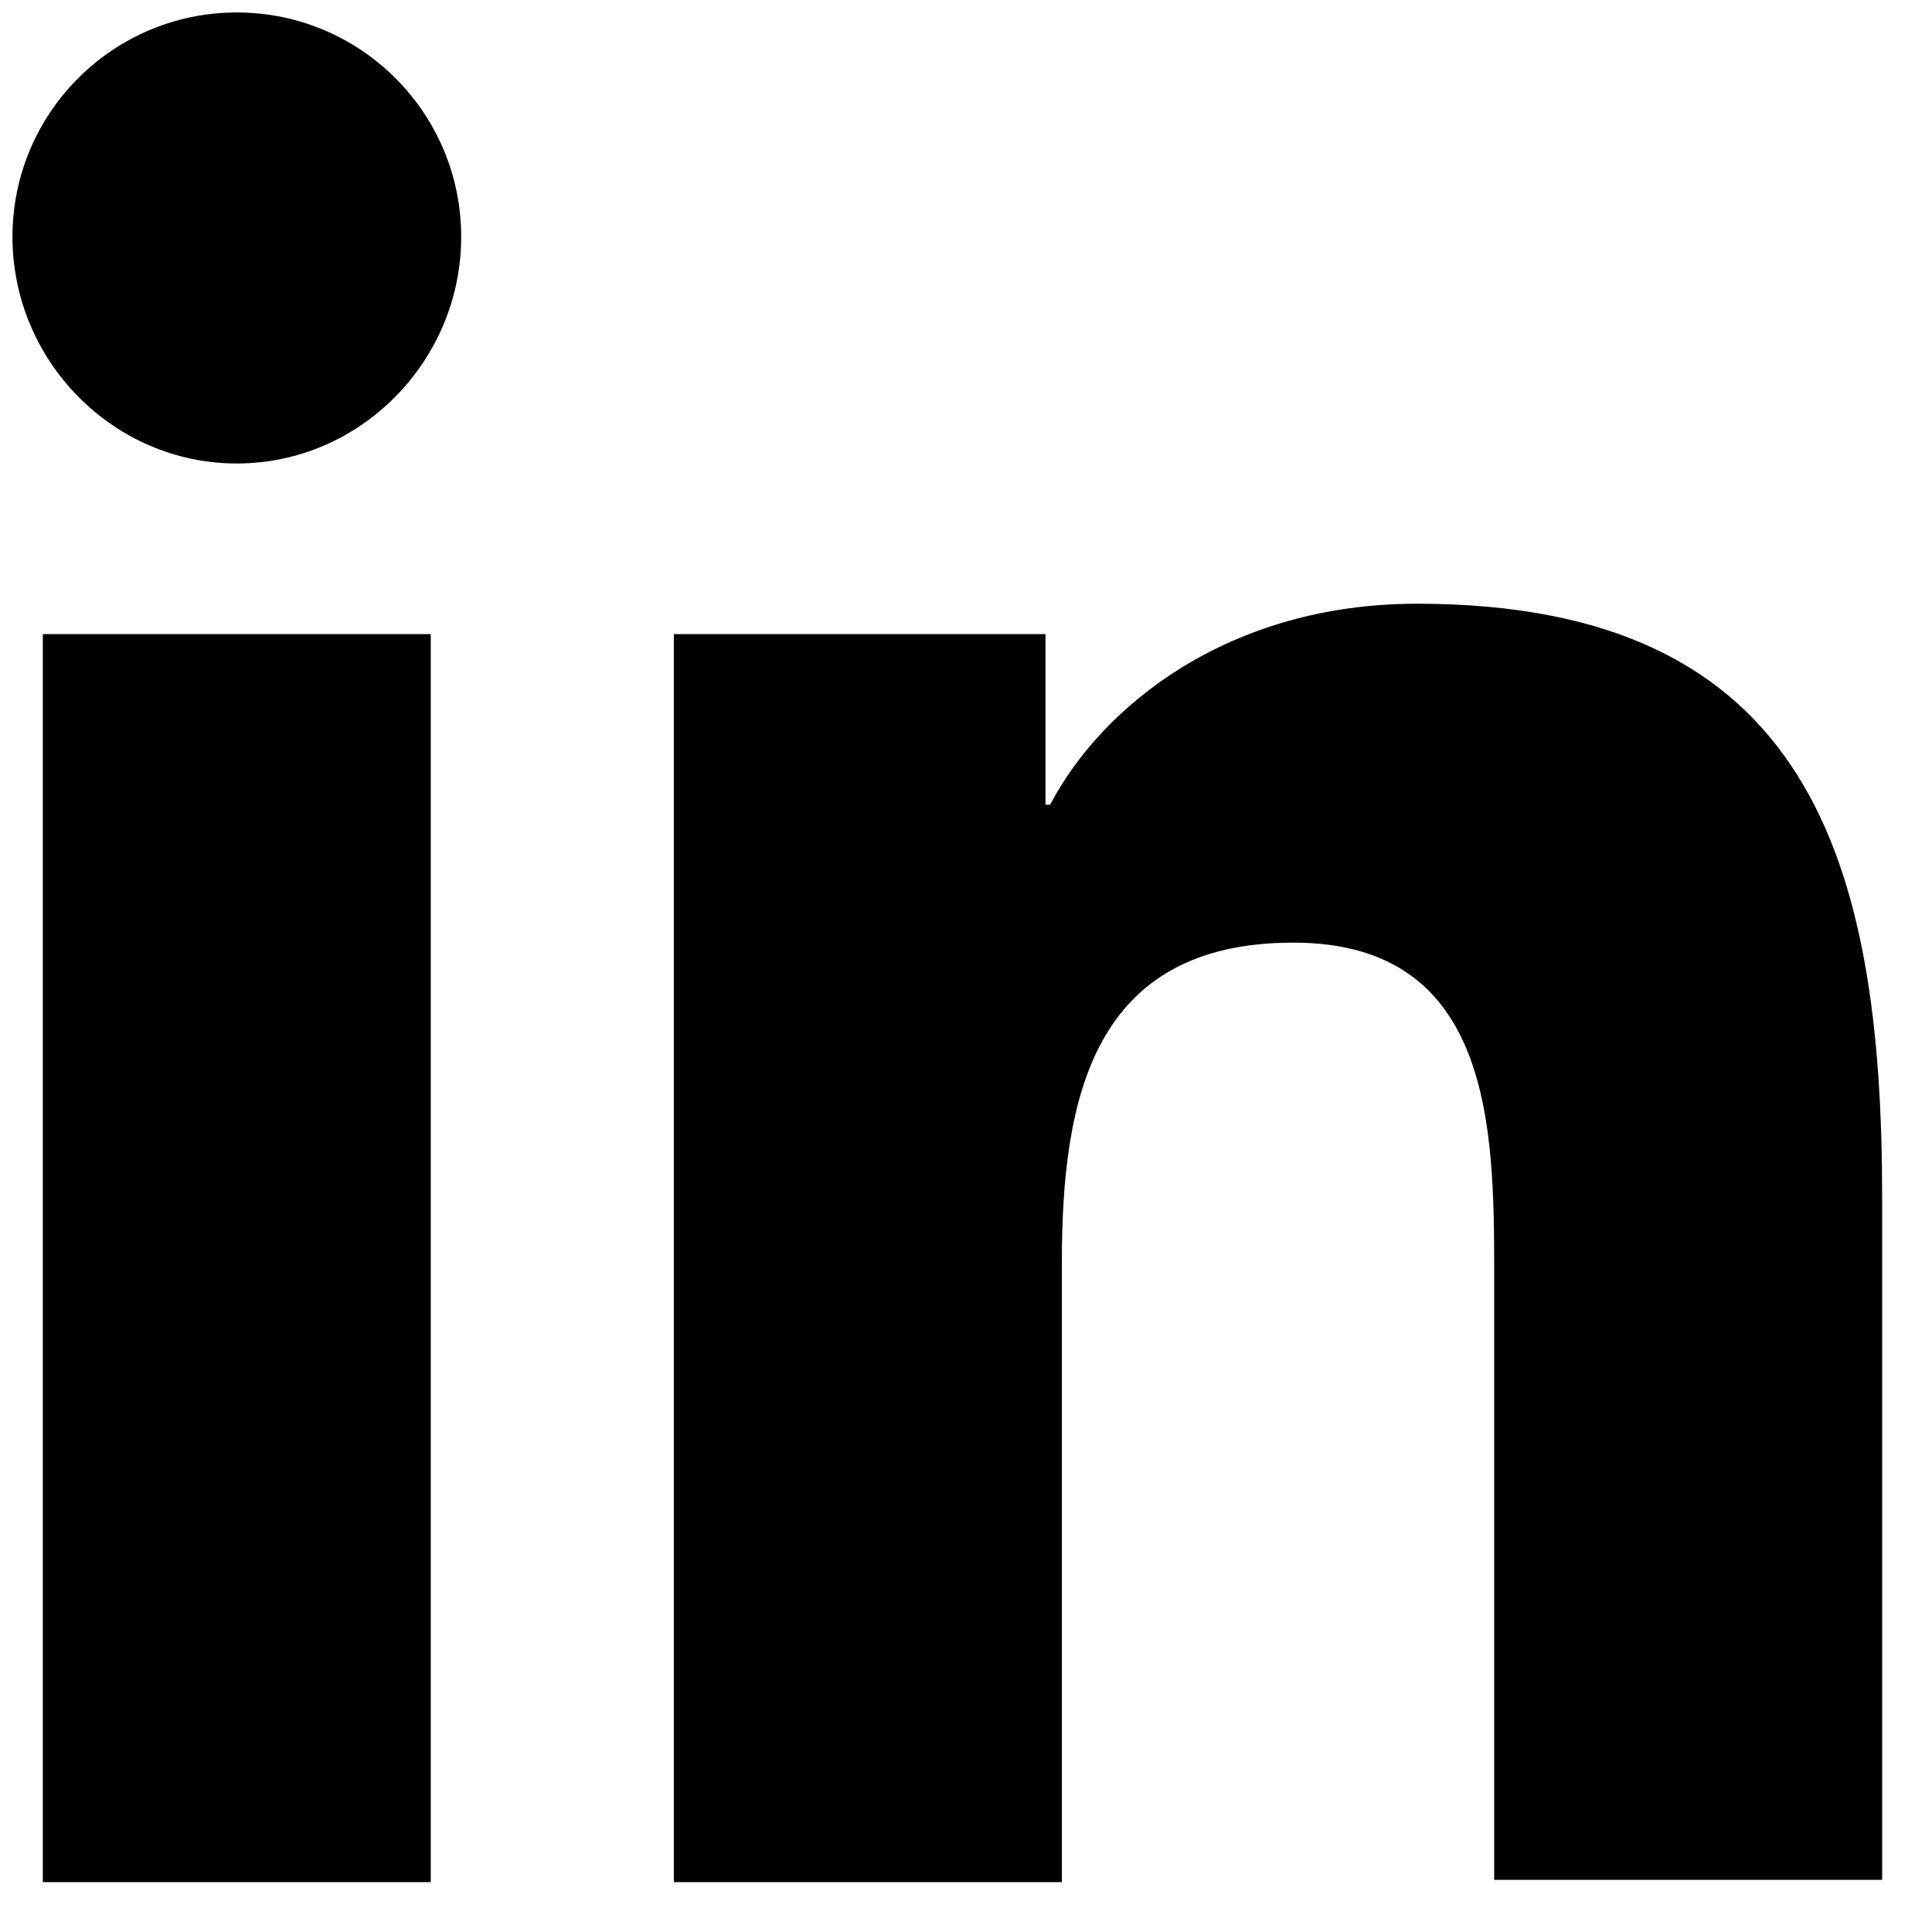 <svg width="31" height="31" viewBox="0 0 31 31" fill="none" xmlns="http://www.w3.org/2000/svg">
<path d="M30.2 30.2V19.212C30.2 13.812 29.038 9.687 22.738 9.687C19.7 9.687 17.675 11.338 16.85 12.912H16.775V10.175H10.812V30.2H17.038V20.262C17.038 17.637 17.525 15.125 20.75 15.125C23.938 15.125 23.975 18.087 23.975 20.413V30.163H30.2V30.2ZM0.687 10.175H6.912V30.2H0.687V10.175ZM3.8 0.2C1.812 0.2 0.2 1.812 0.2 3.8C0.2 5.787 1.812 7.437 3.8 7.437C5.787 7.437 7.4 5.787 7.4 3.8C7.4 1.812 5.787 0.2 3.8 0.2Z" fill="black"/>
</svg>
